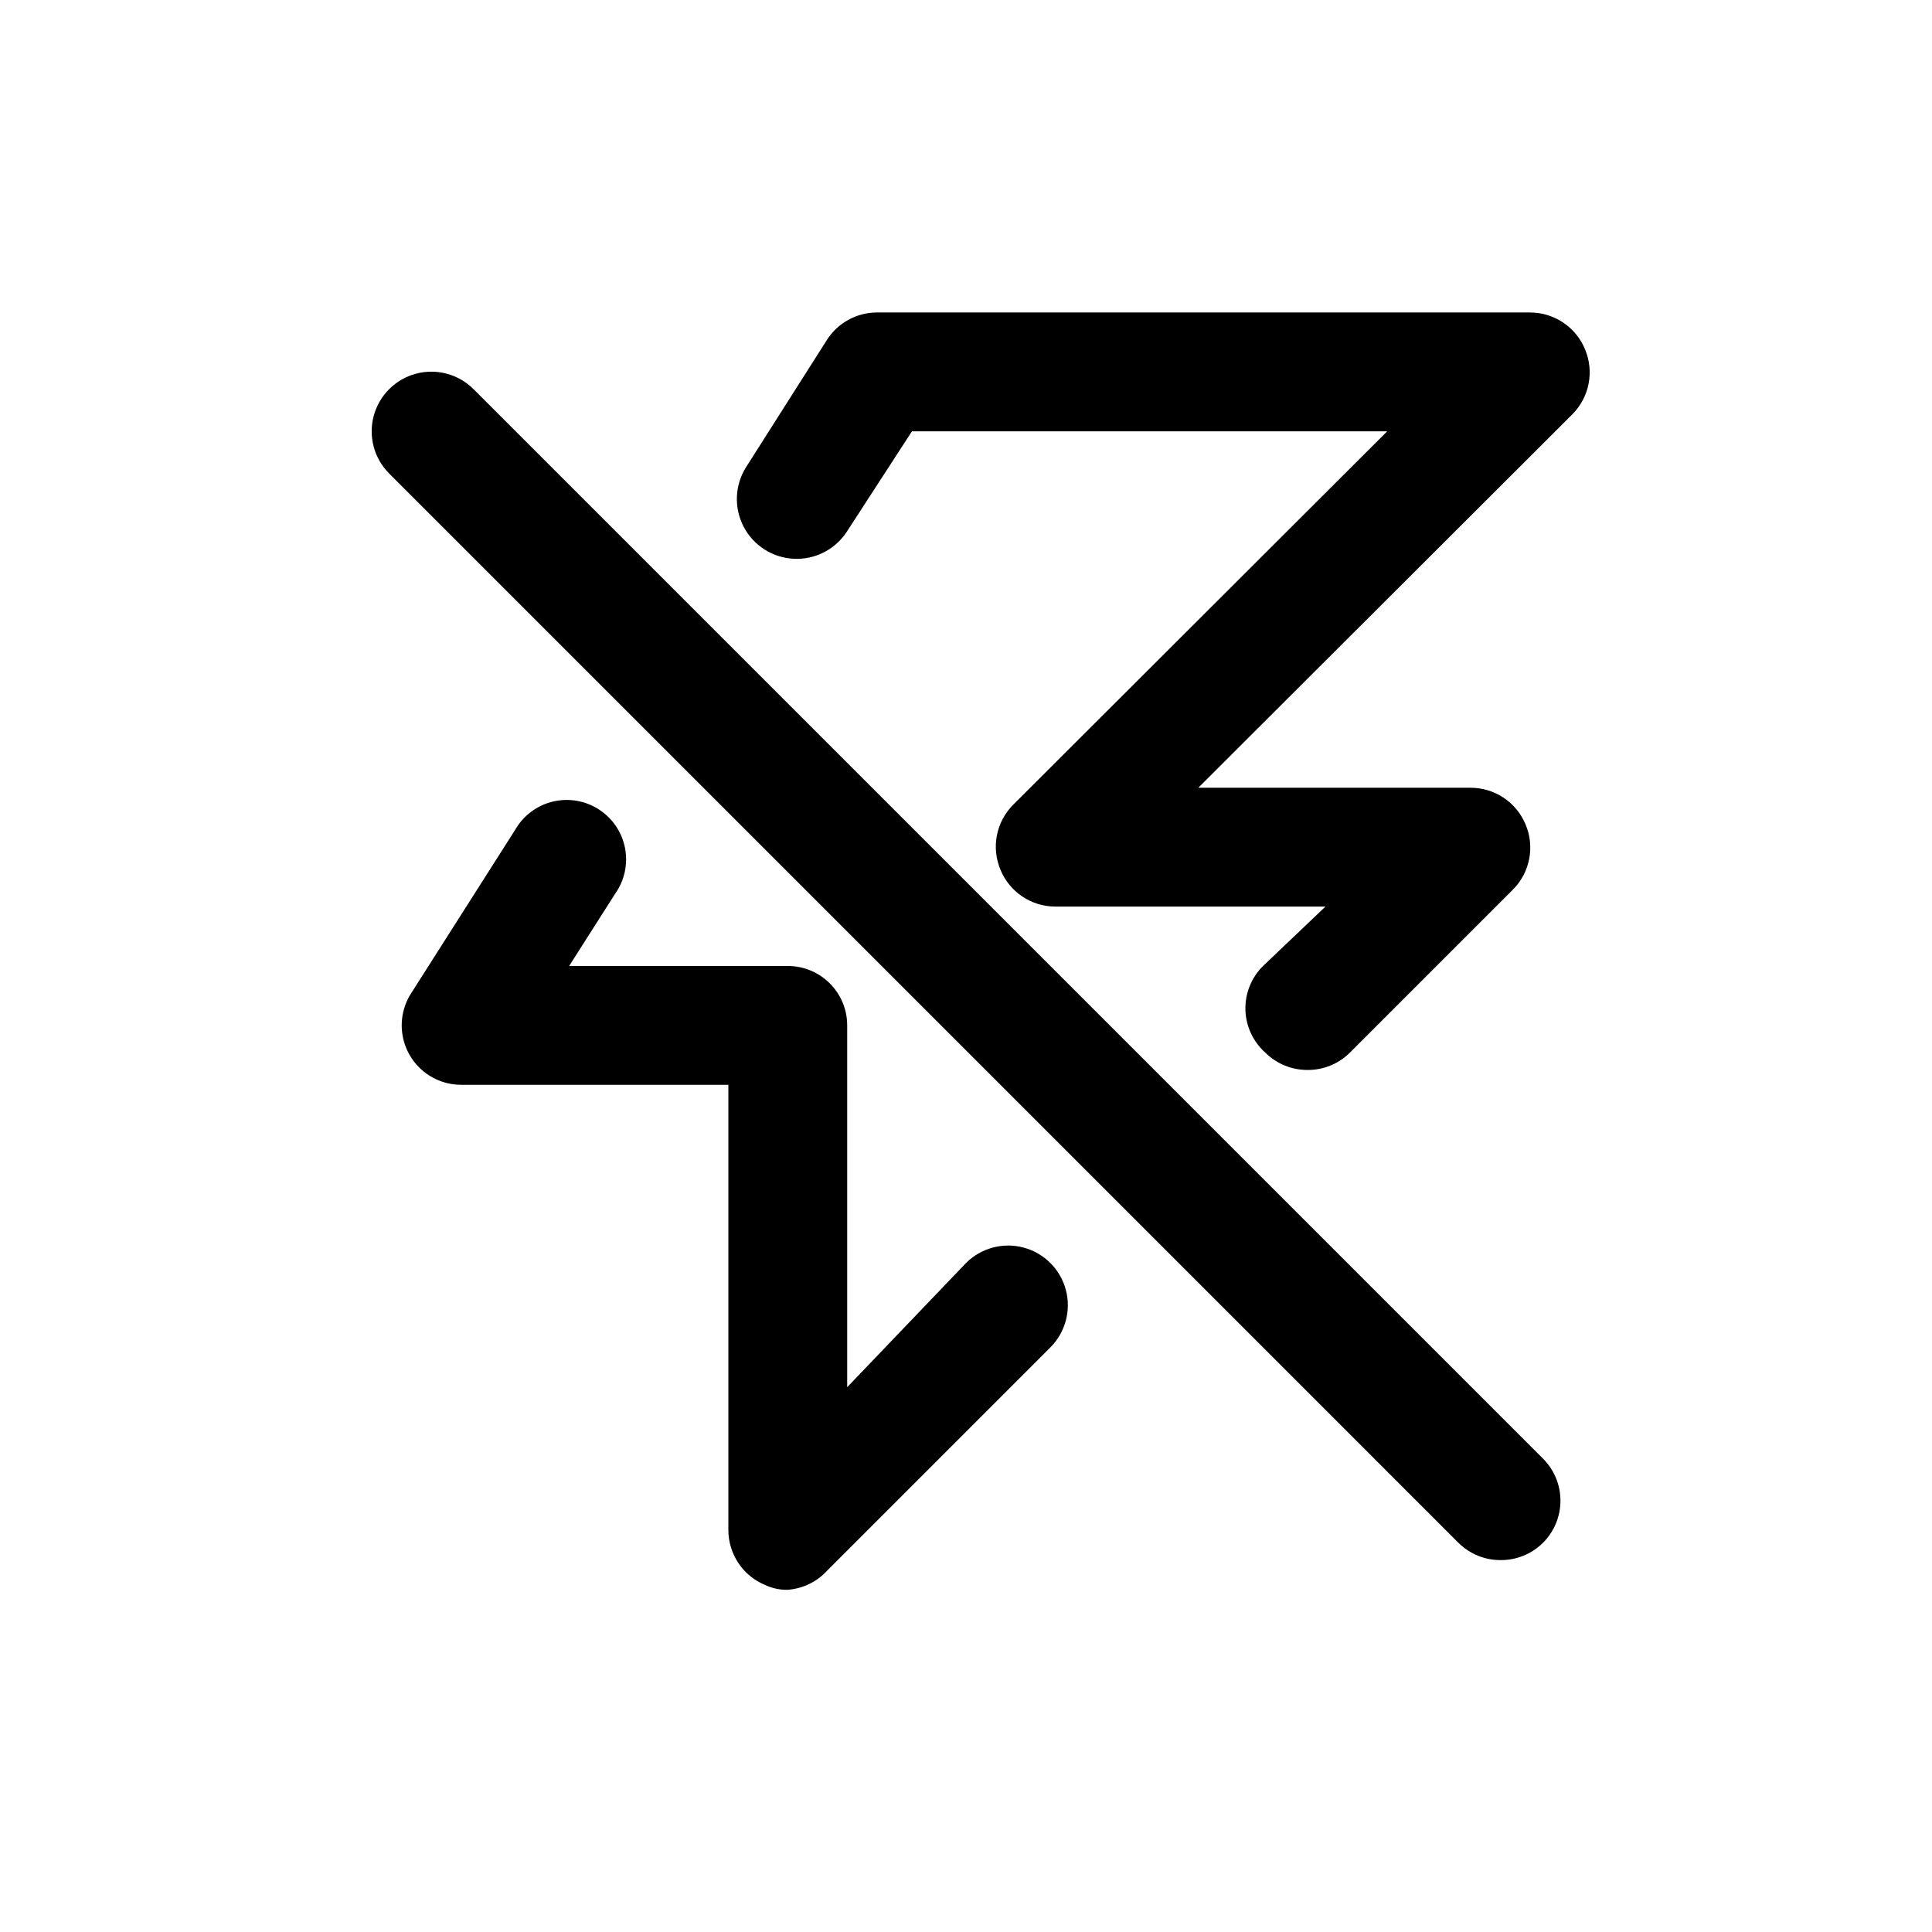 <?xml version="1.0" encoding="UTF-8"?>
<!-- Uploaded to: SVG Repo, www.svgrepo.com, Generator: SVG Repo Mixer Tools -->
<svg fill="#000000" width="800px" height="800px" version="1.1" viewBox="144 144 512 512" xmlns="http://www.w3.org/2000/svg">
 <g>
  <path d="m490.53 427.55c-4.184 0.023-8.207-1.617-11.18-4.566-3.262-2.887-5.18-7-5.301-11.355-0.121-4.356 1.574-8.566 4.672-11.629l16.531-15.742-71.637-0.004c-3.106-0.016-6.141-0.949-8.719-2.688-2.578-1.738-4.582-4.199-5.766-7.074-1.203-2.867-1.535-6.027-0.945-9.082 0.59-3.051 2.066-5.863 4.254-8.078l99.188-99.031h-125.95l-17.16 26.453c-3.039 4.777-8.395 7.578-14.055 7.336-5.66-0.238-10.762-3.481-13.383-8.5-2.621-5.023-2.367-11.059 0.672-15.84l21.41-33.691v-0.004c2.891-4.504 7.875-7.231 13.227-7.242h173.18c3.109 0.016 6.144 0.953 8.719 2.688 2.578 1.738 4.586 4.199 5.766 7.074 1.207 2.867 1.535 6.027 0.949 9.082-0.59 3.055-2.07 5.867-4.254 8.078l-99.188 99.031h72.266c3.106 0.016 6.141 0.953 8.719 2.688 2.578 1.738 4.582 4.199 5.766 7.074 1.203 2.867 1.535 6.027 0.945 9.082s-2.066 5.867-4.254 8.078l-43.297 43.297c-2.969 2.949-6.992 4.59-11.176 4.566z"/>
  <path d="m352.77 565.31c-2.066 0.051-4.113-0.379-5.981-1.262-2.875-1.18-5.34-3.188-7.074-5.766-1.738-2.574-2.672-5.609-2.688-8.719v-118.08h-70.848c-3.785-0.008-7.438-1.375-10.297-3.856-2.856-2.481-4.723-5.906-5.262-9.648-0.539-3.746 0.289-7.559 2.332-10.742l27.551-43.297c2.141-3.754 5.731-6.461 9.926-7.492 4.195-1.027 8.629-0.289 12.266 2.051 3.633 2.336 6.148 6.062 6.953 10.305 0.805 4.246-0.168 8.633-2.691 12.141l-12.125 19.051h57.938c4.176 0 8.18 1.656 11.133 4.609 2.953 2.953 4.613 6.957 4.613 11.133v95.883l31.488-32.906c3.992-3.992 9.812-5.555 15.27-4.09 5.453 1.461 9.715 5.723 11.176 11.176 1.465 5.457-0.098 11.277-4.09 15.27l-59.039 59.039v0.004c-2.715 3.027-6.496 4.891-10.551 5.195z"/>
  <path d="m541.7 557.44c-4.184 0.027-8.207-1.617-11.18-4.562l-283.39-283.39h0.004c-3.996-3.992-5.555-9.816-4.094-15.27 1.461-5.457 5.723-9.719 11.18-11.18 5.453-1.461 11.277 0.098 15.27 4.094l283.39 283.39v-0.004c2.981 2.957 4.656 6.981 4.656 11.18 0 4.199-1.676 8.223-4.656 11.18-2.973 2.945-6.996 4.59-11.18 4.562z"/>
 </g>
</svg>
